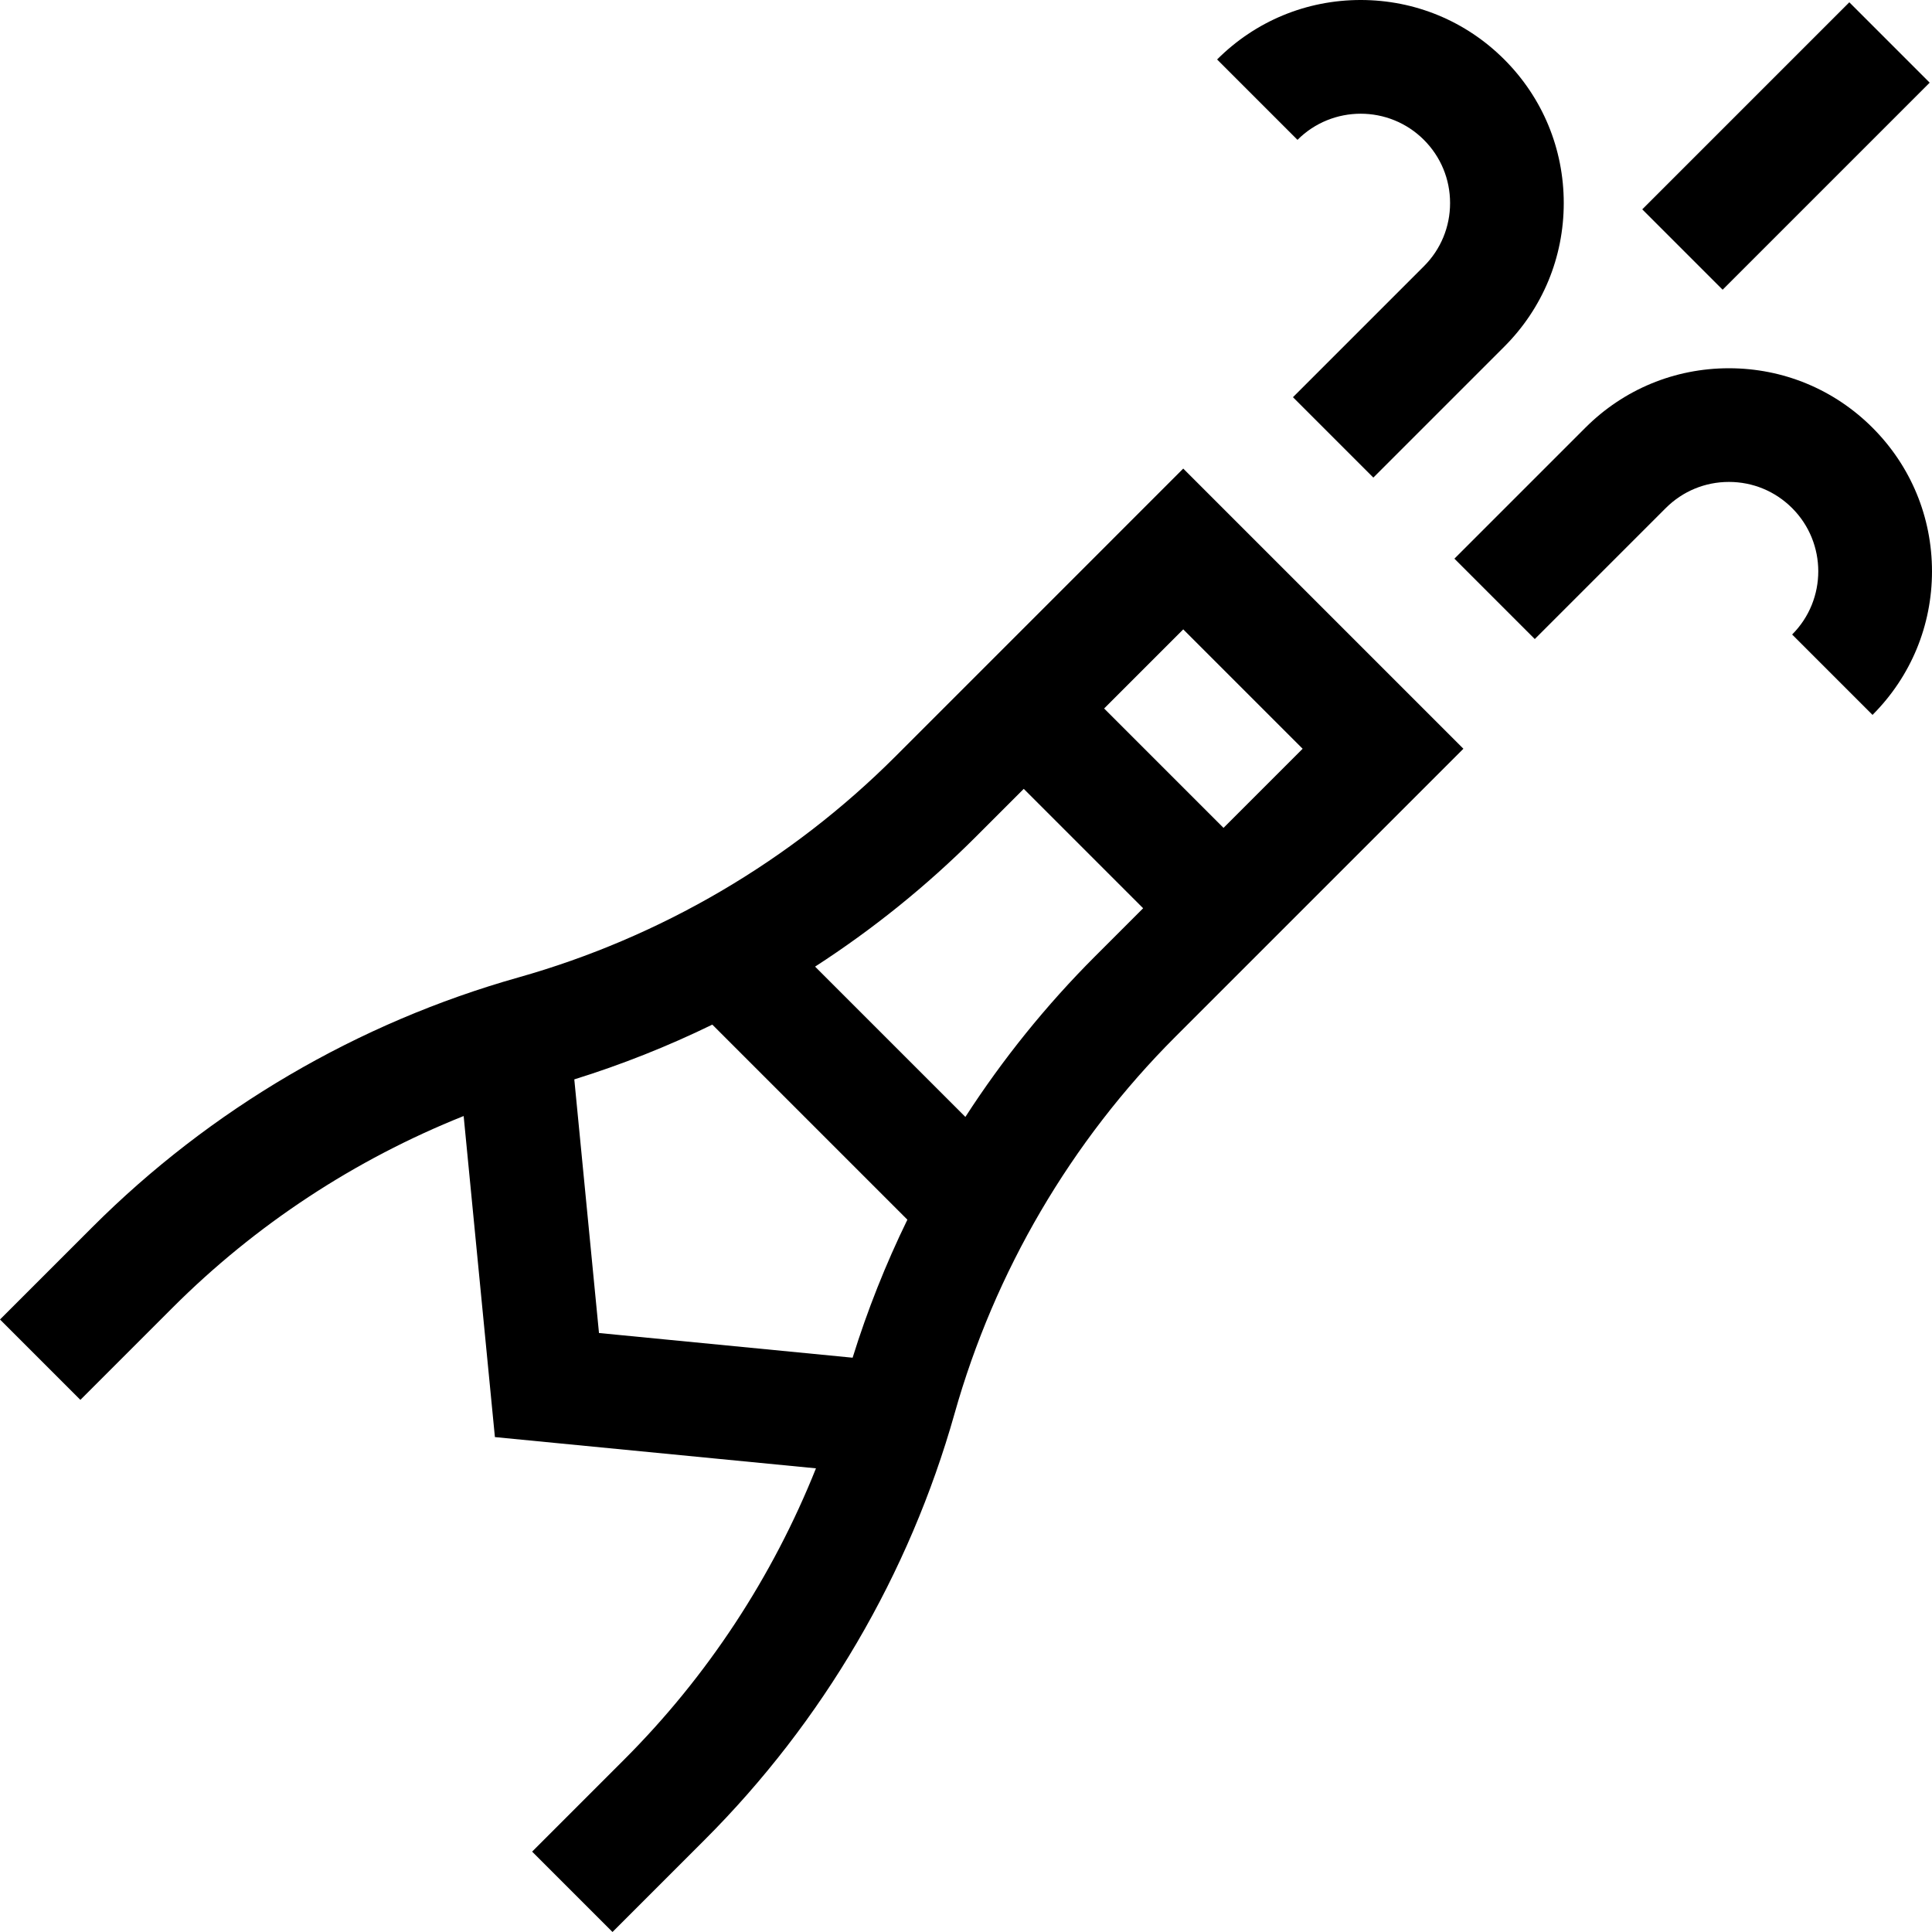 <svg xmlns="http://www.w3.org/2000/svg" id="Capa_1" height="512" viewBox="0 0 509.863 509.863" width="512"><g><path d="m236.271 199.66c-27.549 27.549-61.932 47.701-99.43 58.278-42.426 11.966-81.328 34.768-112.499 65.939l-24.342 24.341 21.213 21.213 24.342-24.342c21.903-21.903 48.133-39.108 76.804-50.565l8.249 84.73 84.729 8.249c-11.456 28.671-28.662 54.901-50.565 76.804l-24.341 24.342 21.213 21.213 24.341-24.342c31.171-31.171 53.973-70.073 65.938-112.499 10.577-37.499 30.729-71.881 58.278-99.43l75.995-75.994-73.933-73.933zm-84.712 85.194c12.51-3.893 24.689-8.73 36.425-14.453l51.478 51.478c-5.723 11.736-10.561 23.915-14.454 36.425l-66.933-6.517zm103.21 9.905-39.664-39.664c15.251-9.859 29.479-21.321 42.38-34.222l12.687-12.687 31.506 31.506-12.687 12.687c-12.902 12.9-24.364 27.129-34.222 42.38zm68.121-76.28-31.506-31.506 20.881-20.881 31.506 31.506z"></path><path d="m375.772 36.909c4.456 4.456 6.909 10.379 6.909 16.68s-2.454 12.225-6.909 16.68l-34.556 34.556 21.213 21.213 34.556-34.555c10.122-10.122 15.696-23.579 15.696-37.894 0-14.314-5.574-27.771-15.696-37.893-10.122-10.122-23.579-15.696-37.893-15.696s-27.771 5.574-37.893 15.696l21.213 21.213c9.198-9.198 24.163-9.197 33.36 0z"></path><path d="m494.167 112.878c-10.122-10.122-23.579-15.696-37.893-15.696s-27.772 5.574-37.893 15.696l-34.556 34.556 21.213 21.213 34.556-34.556c4.455-4.456 10.379-6.909 16.68-6.909s12.225 2.454 16.68 6.909c9.197 9.197 9.197 24.163 0 33.36l21.213 21.213c10.122-10.122 15.696-23.579 15.696-37.893s-5.574-27.771-15.696-37.893z"></path><path d="m432.735 23.485h77.287v30h-77.287z" transform="matrix(.707 -.707 .707 .707 110.851 344.587)"></path></g></svg>
